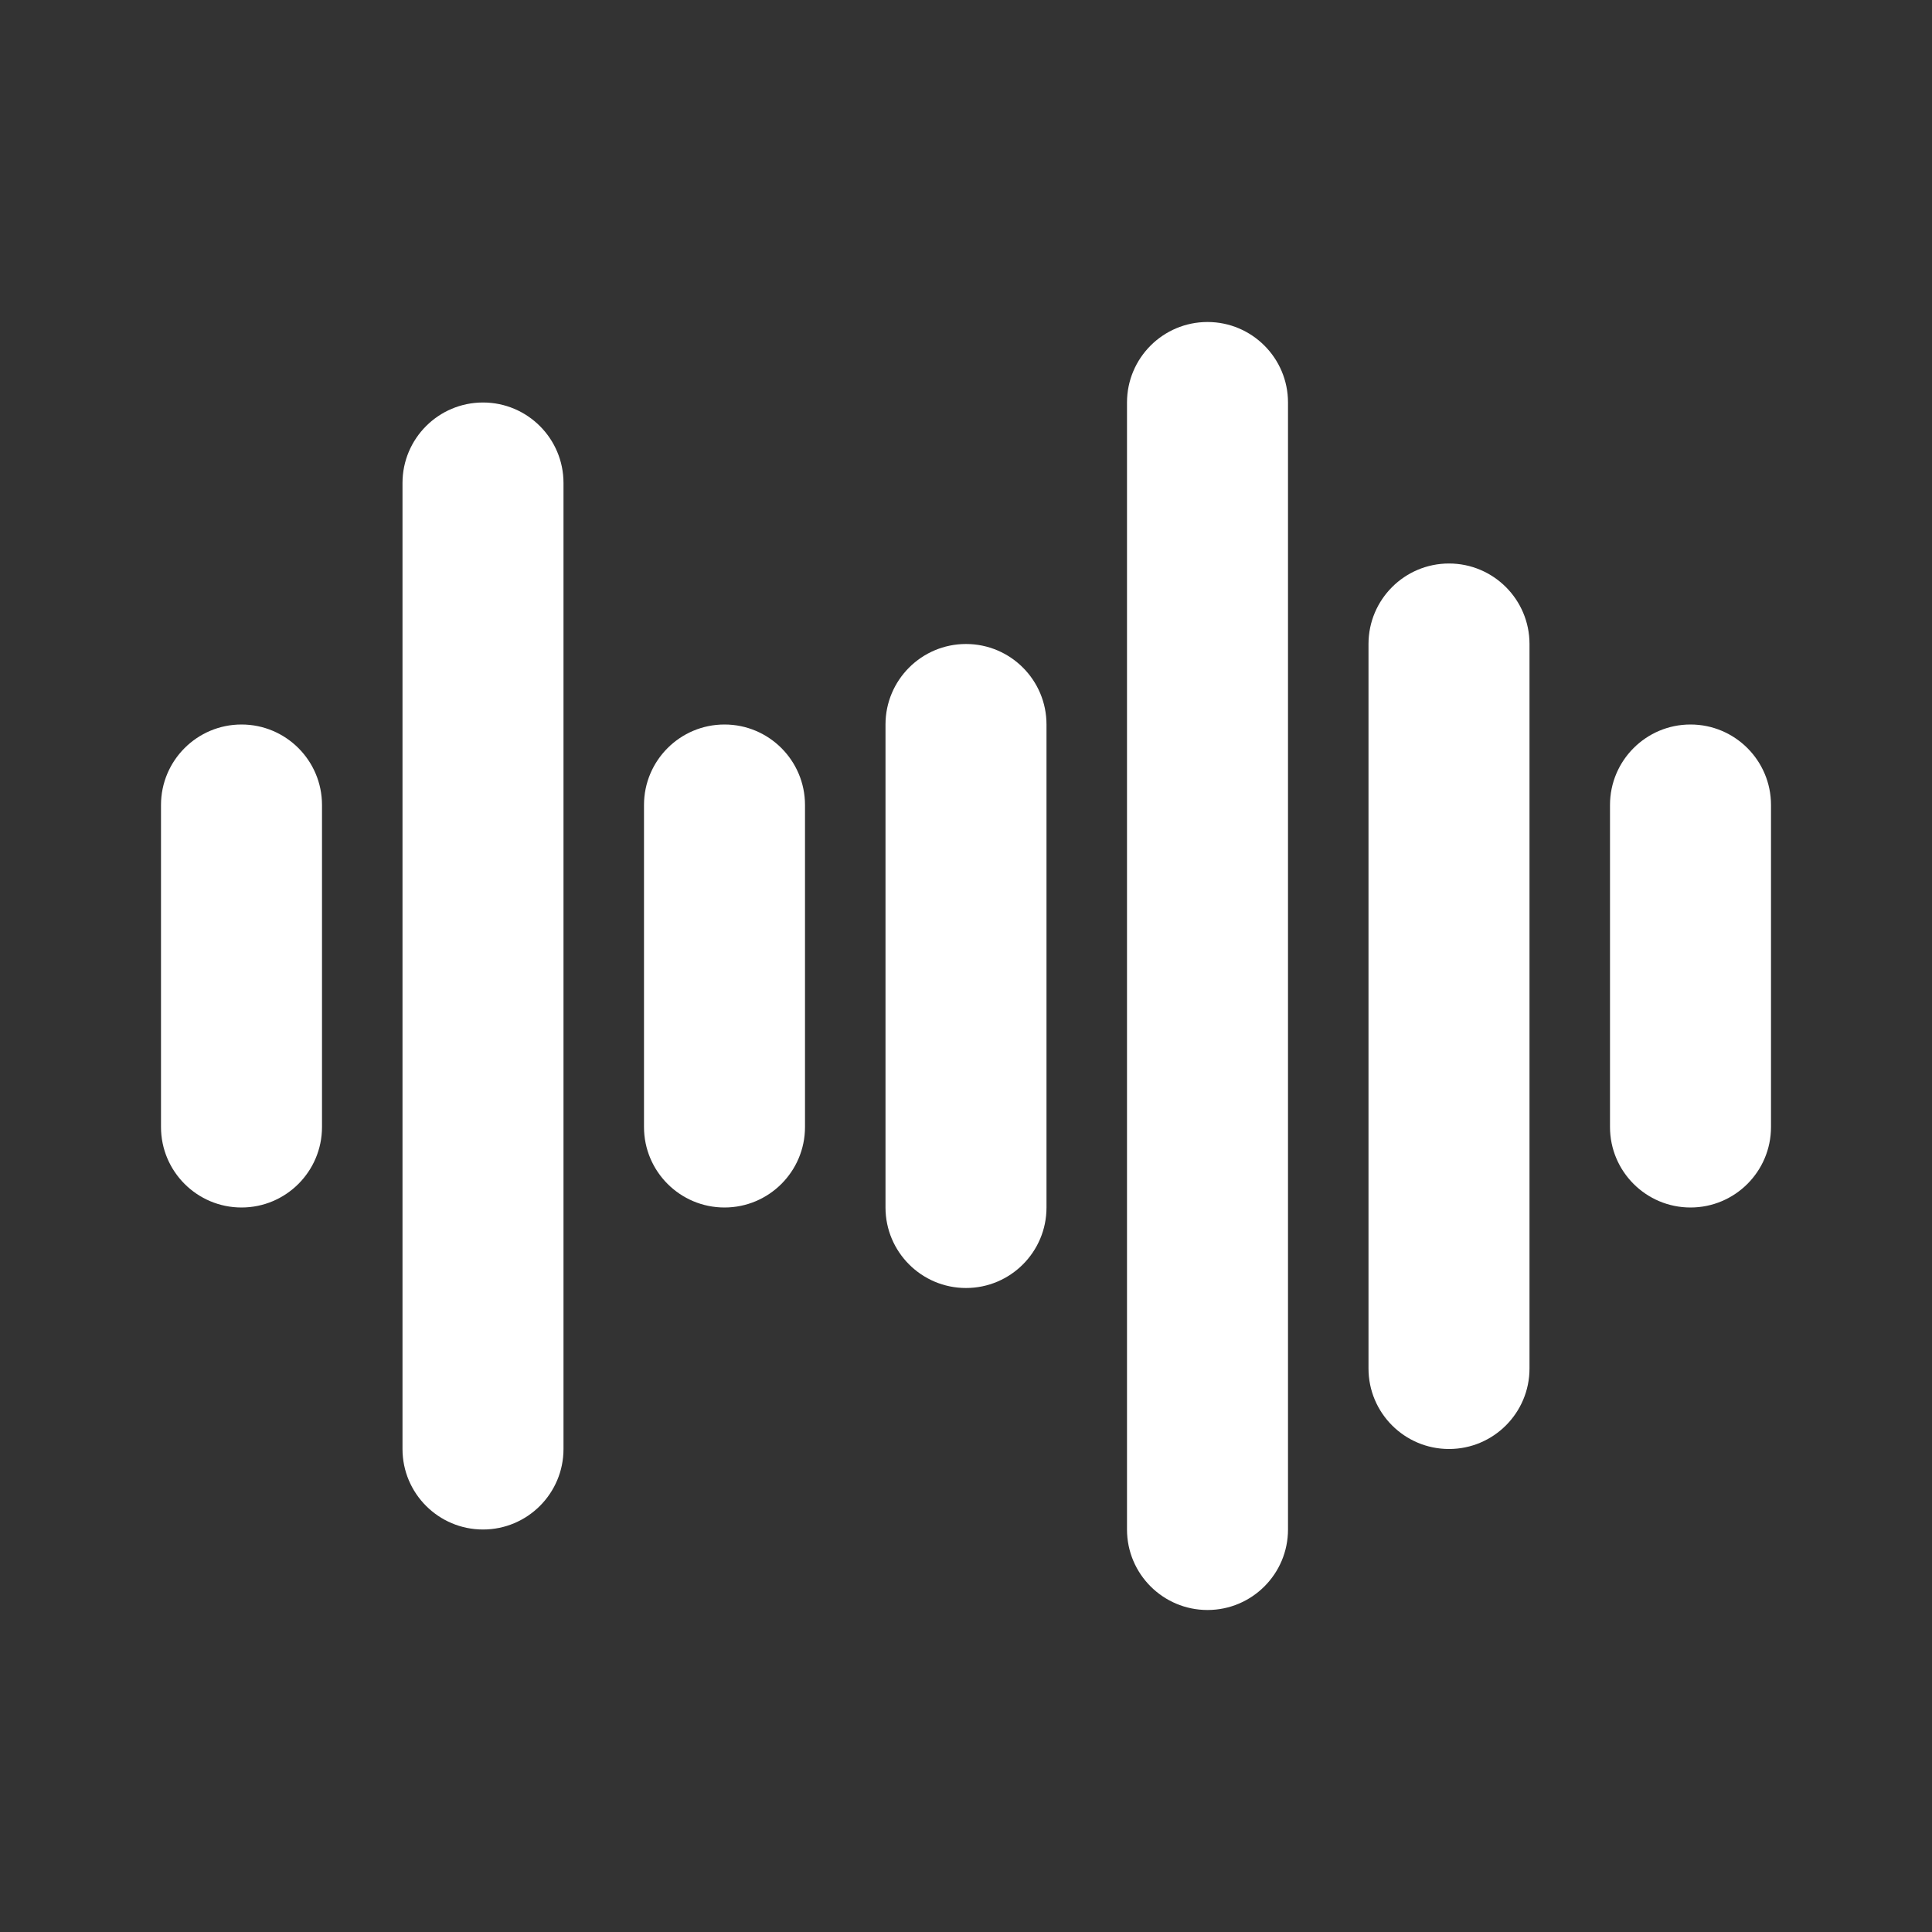 <svg width="24" height="24" viewBox="0 0 24 24" fill="none" xmlns="http://www.w3.org/2000/svg">
<rect x="0" y="0" width="24" height="24" fill="#333333" stroke="none"/>
<path fill-rule="evenodd" clip-rule="evenodd" d="M3 9C3.552 9 4 9.448 4 10V14C4 14.552 3.552 15 3 15C2.448 15 2 14.552 2 14V10C2 9.448 2.448 9 3 9Z" fill="#FFFFFF"/>
<path fill-rule="evenodd" clip-rule="evenodd" d="M6 5C6.552 5 7 5.448 7 6V18C7 18.552 6.552 19 6 19C5.448 19 5 18.552 5 18V6C5 5.448 5.448 5 6 5Z" fill="#FFFFFF"/>
<path fill-rule="evenodd" clip-rule="evenodd" d="M9 9C9.552 9 10 9.448 10 10V14C10 14.552 9.552 15 9 15C8.448 15 8 14.552 8 14V10C8 9.448 8.448 9 9 9Z" fill="#FFFFFF"/>
<path fill-rule="evenodd" clip-rule="evenodd" d="M12 8C12.552 8 13 8.448 13 9V15C13 15.552 12.552 16 12 16C11.448 16 11 15.552 11 15V9C11 8.448 11.448 8 12 8Z" fill="#FFFFFF"/>
<path fill-rule="evenodd" clip-rule="evenodd" d="M15 4C15.552 4 16 4.448 16 5V19C16 19.552 15.552 20 15 20C14.448 20 14 19.552 14 19V5C14 4.448 14.448 4 15 4Z" fill="#FFFFFF"/>
<path fill-rule="evenodd" clip-rule="evenodd" d="M18 7C18.552 7 19 7.448 19 8V17C19 17.552 18.552 18 18 18C17.448 18 17 17.552 17 17V8C17 7.448 17.448 7 18 7Z" fill="#FFFFFF"/>
<path fill-rule="evenodd" clip-rule="evenodd" d="M21 9C21.552 9 22 9.448 22 10V14C22 14.552 21.552 15 21 15C20.448 15 20 14.552 20 14V10C20 9.448 20.448 9 21 9Z" fill="#FFFFFF"/>
</svg>
